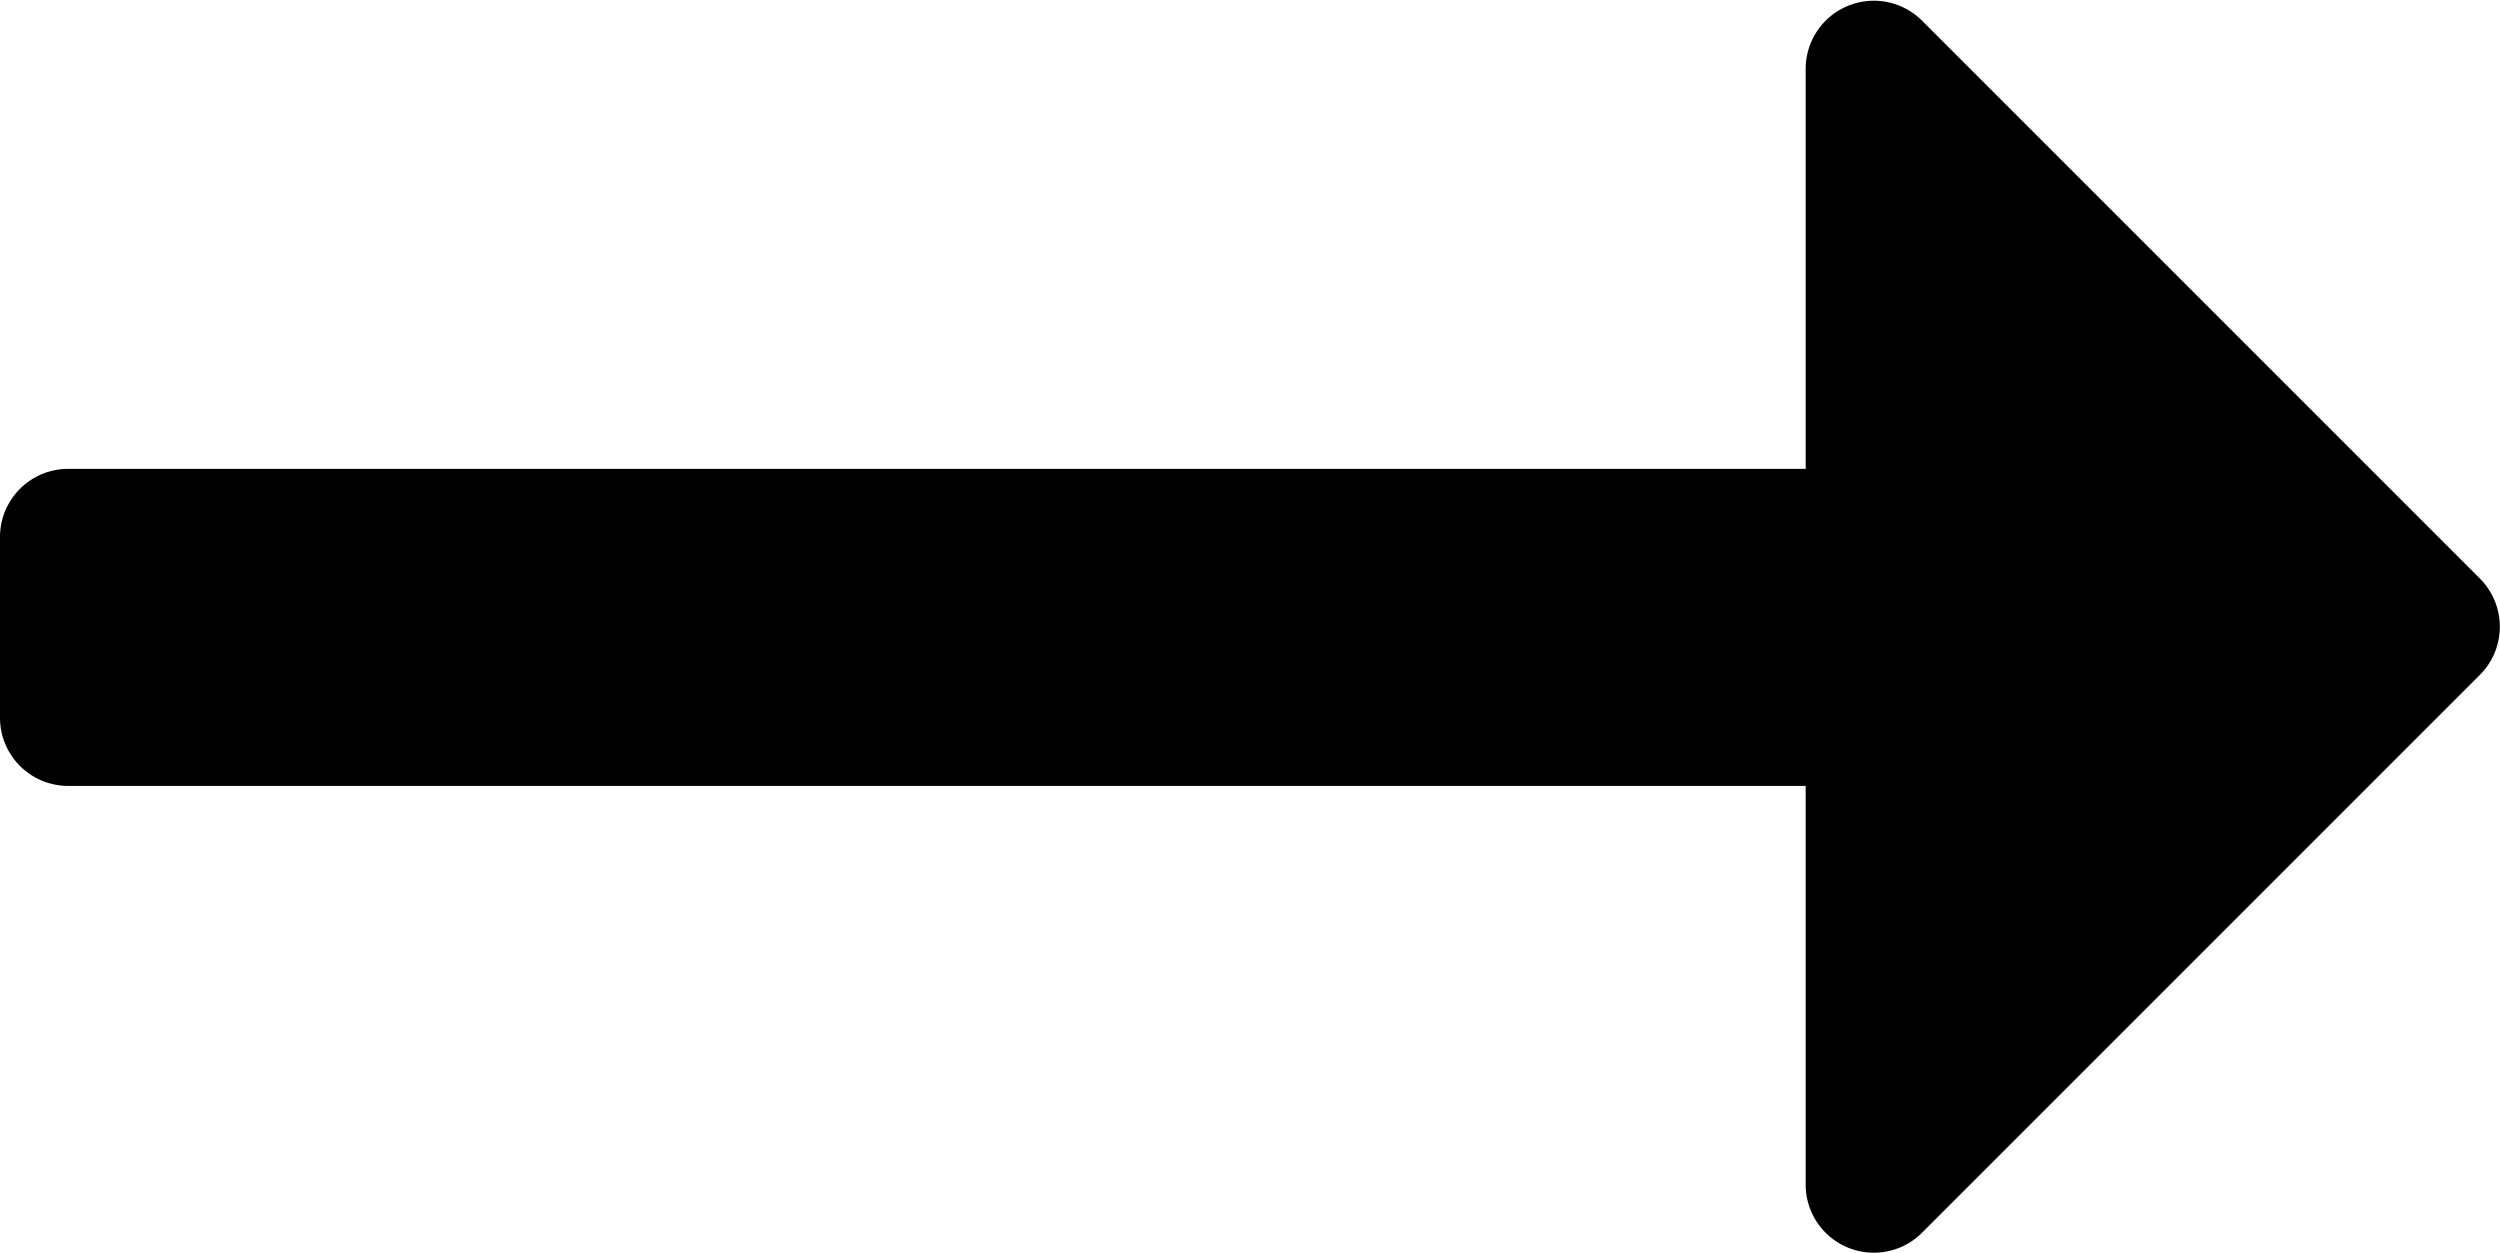 <svg xmlns="http://www.w3.org/2000/svg" viewBox="0 0 11 5.515">
    <path d="M8.454 152.859l2.459-2.459a.3.3 0 0 0 0-.421l-2.459-2.459a.3.3 0 0 0-.509.211v1.764H.3a.3.3 0 0 0-.3.3v.795a.3.3 0 0 0 .3.3h7.645v1.764a.3.3 0 0 0 .509.205z" transform="translate(0 -147.432)"/>
</svg>
